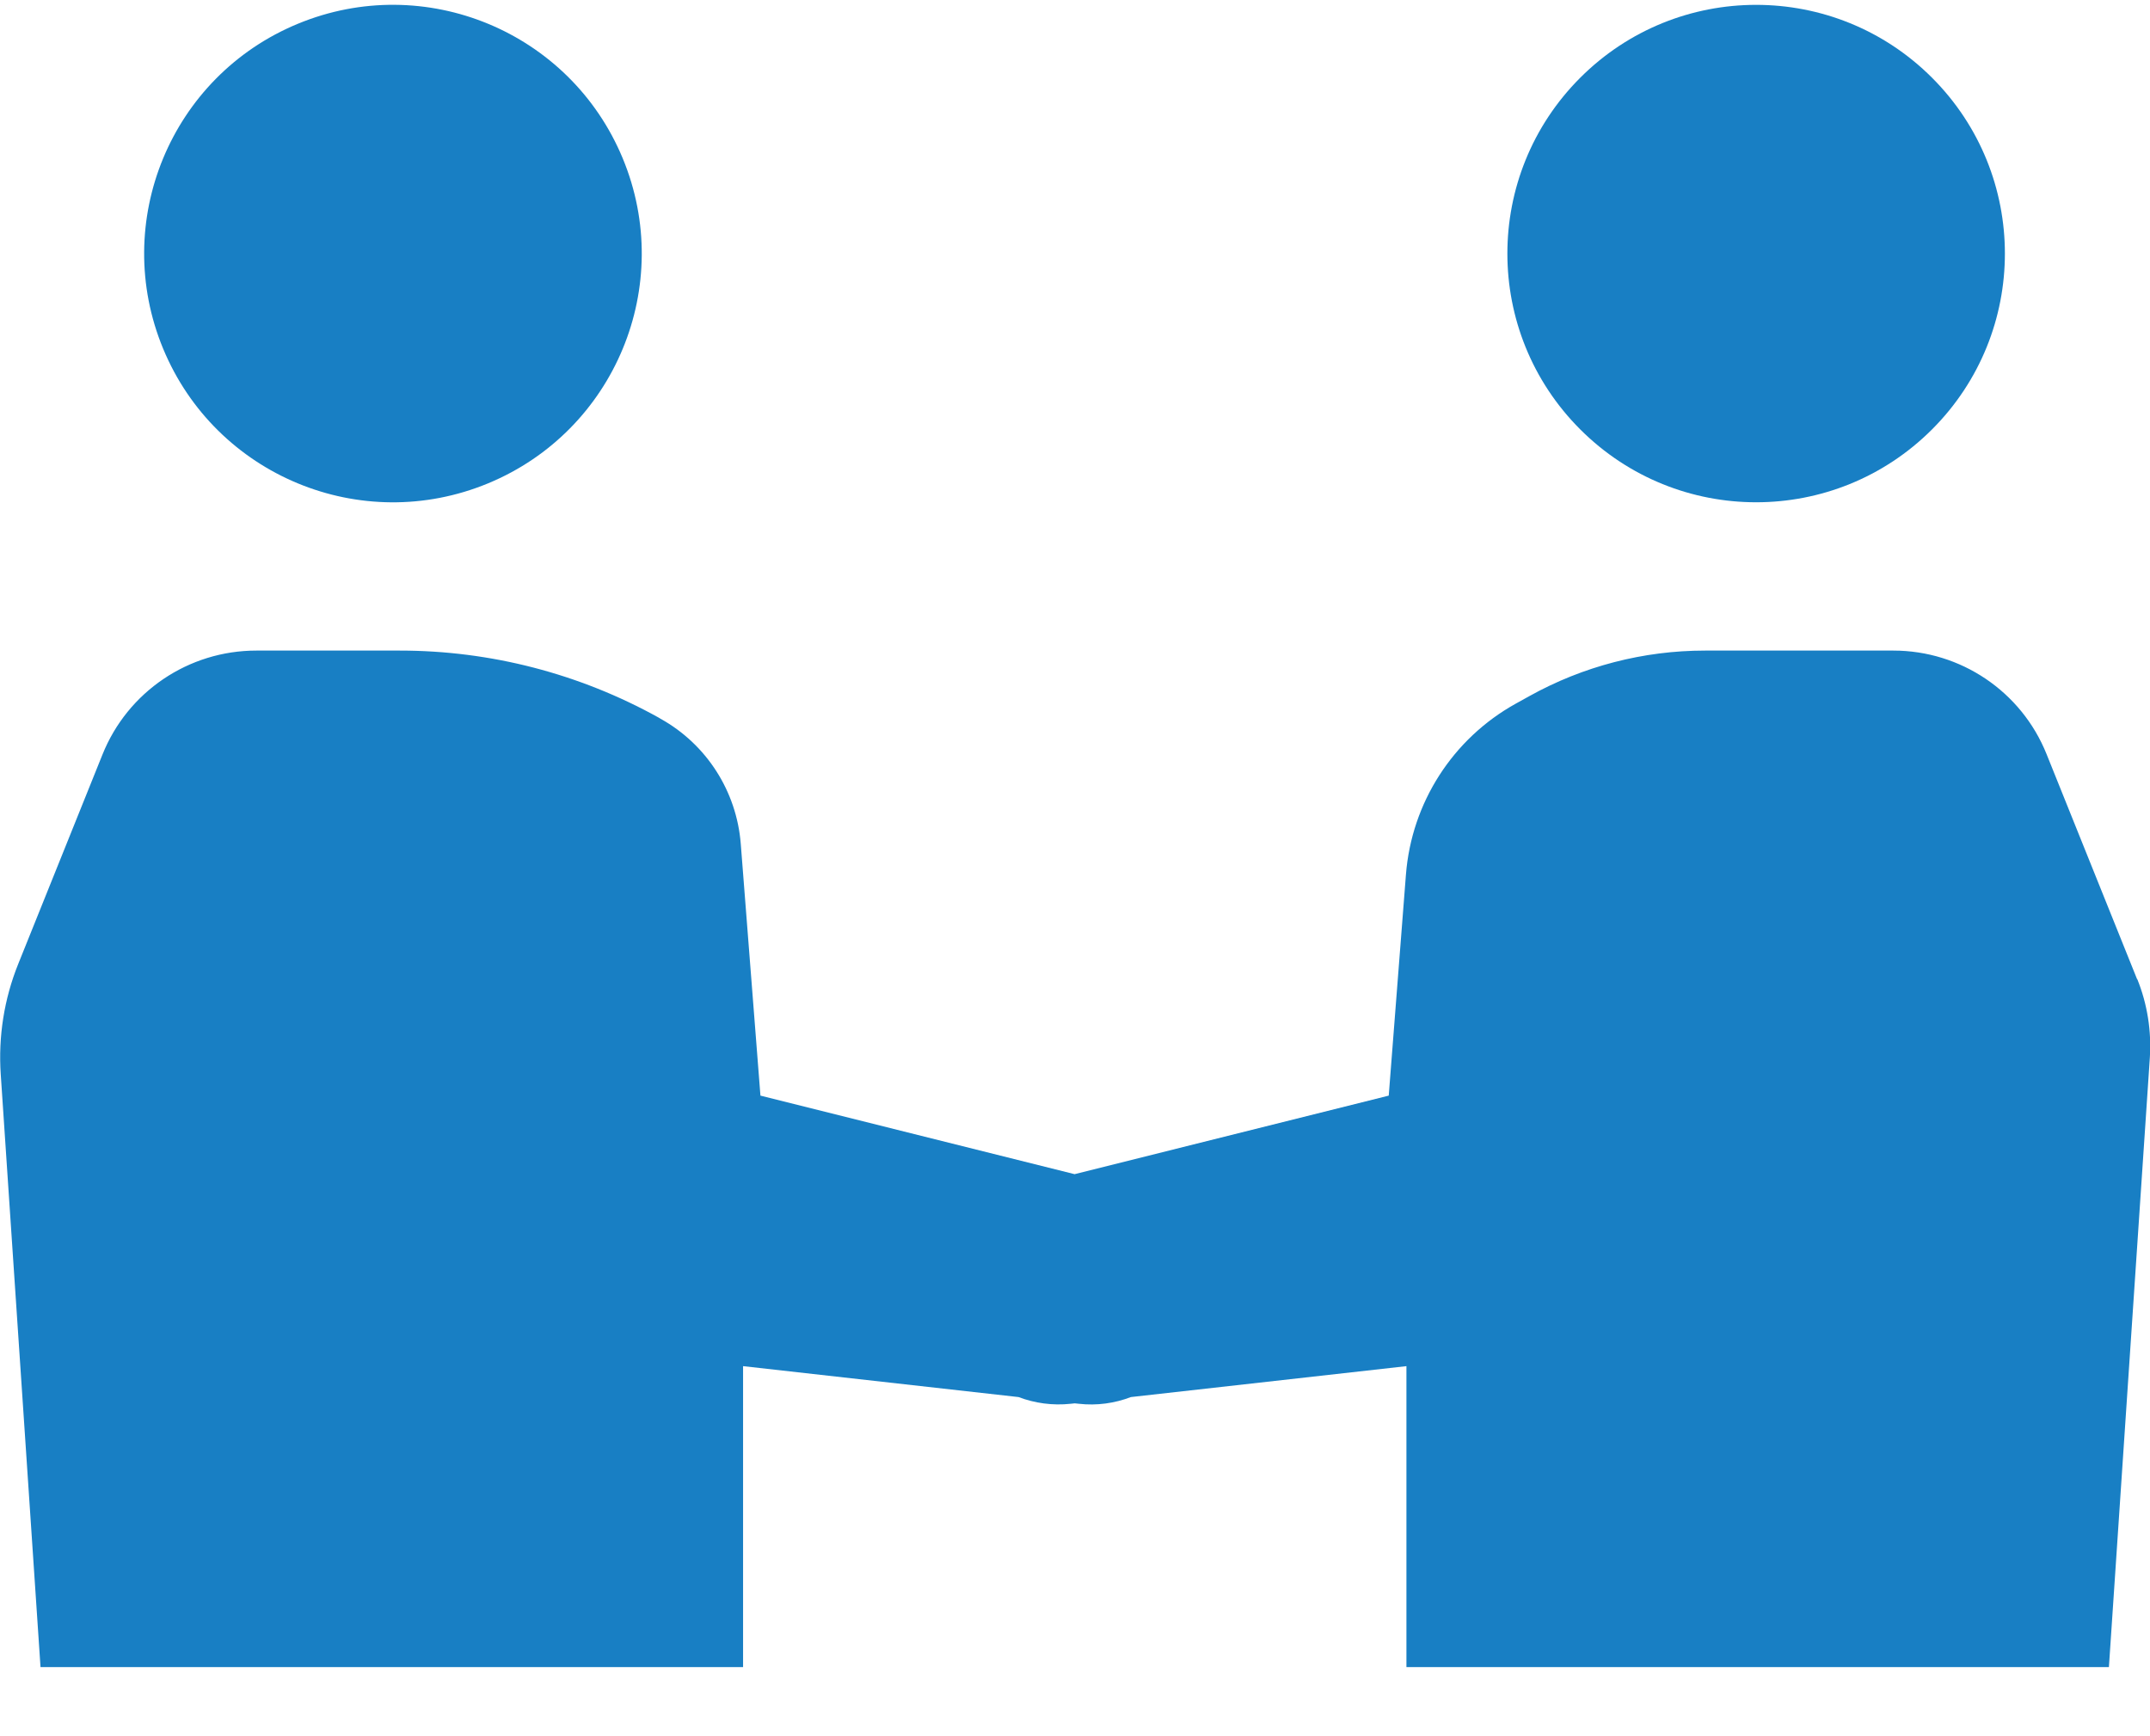 <svg width="26" height="21" viewBox="0 0 26 21" fill="none" xmlns="http://www.w3.org/2000/svg">
<g clip-path="url(#clip0_388_11353)">
<path d="M5.903 5.846C7.438 5.21 8.167 3.451 7.531 1.916C6.895 0.381 5.136 -0.348 3.601 0.288C2.066 0.923 1.337 2.683 1.973 4.218C2.609 5.753 4.368 6.482 5.903 5.846Z" fill="#187FC4"/>
<path d="M23.364 5.194C24.539 4.019 24.539 2.115 23.364 0.94C22.189 -0.235 20.285 -0.235 19.11 0.94C17.935 2.115 17.935 4.019 19.11 5.194C20.285 6.369 22.189 6.369 23.364 5.194Z" fill="#187FC4"/>
<path d="M25.844 11.844L24.749 9.121C24.445 8.364 23.711 7.869 22.896 7.869H20.619C19.875 7.869 19.145 8.058 18.494 8.42L18.33 8.511C17.568 8.934 17.07 9.71 17.002 10.579L16.794 13.252L12.995 14.202L9.196 13.252L8.958 10.206C8.908 9.571 8.544 9.002 7.987 8.693L7.964 8.679C7.007 8.148 5.931 7.869 4.836 7.869H3.1C2.281 7.869 1.544 8.366 1.239 9.127L0.221 11.658C0.05 12.082 -0.022 12.539 0.009 12.995L0.49 20.165H8.986V16.524L12.317 16.898C12.513 16.972 12.728 17.003 12.949 16.979L12.997 16.974L13.045 16.979C13.265 17.004 13.48 16.973 13.676 16.898L17.008 16.524V20.165H25.503L25.998 12.794C26.019 12.47 25.968 12.146 25.847 11.845L25.844 11.844Z" fill="#187FC4"/>
</g>
<defs>
<clipPath id="clip0_388_11353">
<rect width="26" height="20.105" fill="white" transform="translate(0 0.059)"/>
</clipPath>
</defs>
</svg>
